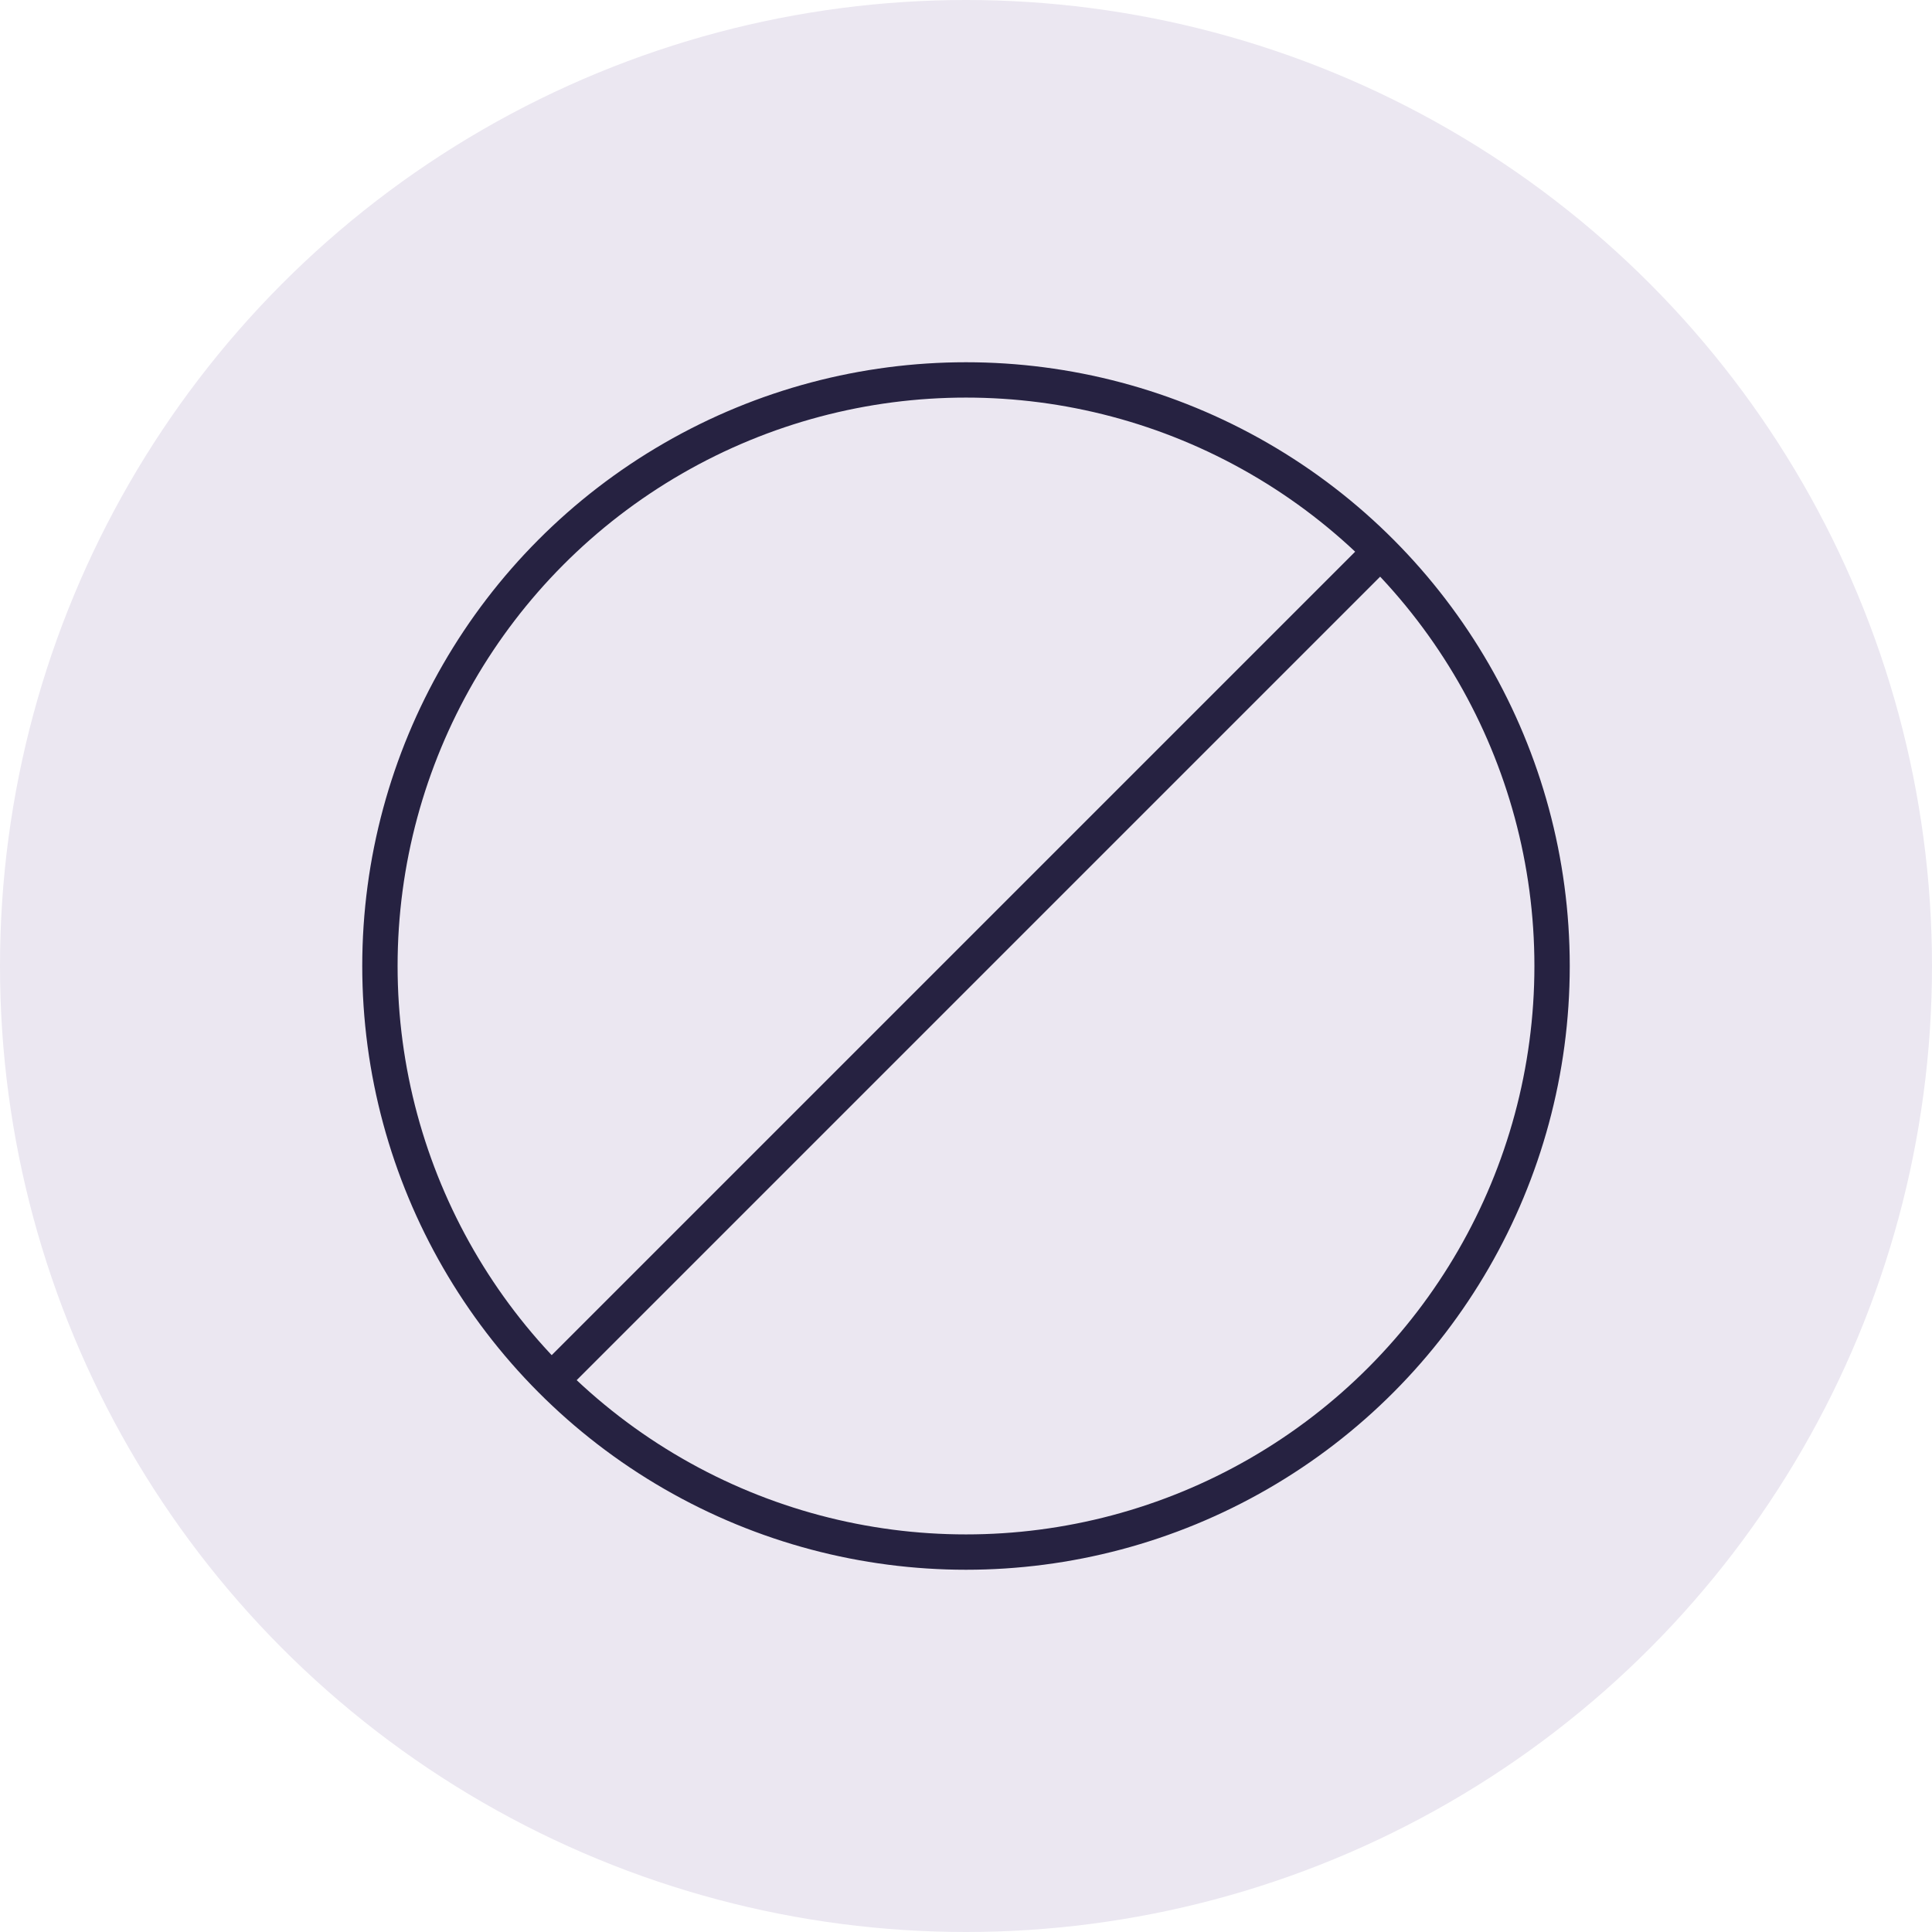 <svg xmlns="http://www.w3.org/2000/svg" fill="none" viewBox="0 0 82 82" height="82" width="82">
<circle fill="#EBE7F1" r="41" cy="41" cx="41"></circle>
<circle stroke-width="1.5" stroke="#262241" r="24.875" cy="41" cx="41"></circle>
<line stroke-width="1.5" stroke="#262241" y2="58.14" x2="23.853" y1="23.411" x1="58.582"></line>
</svg>
